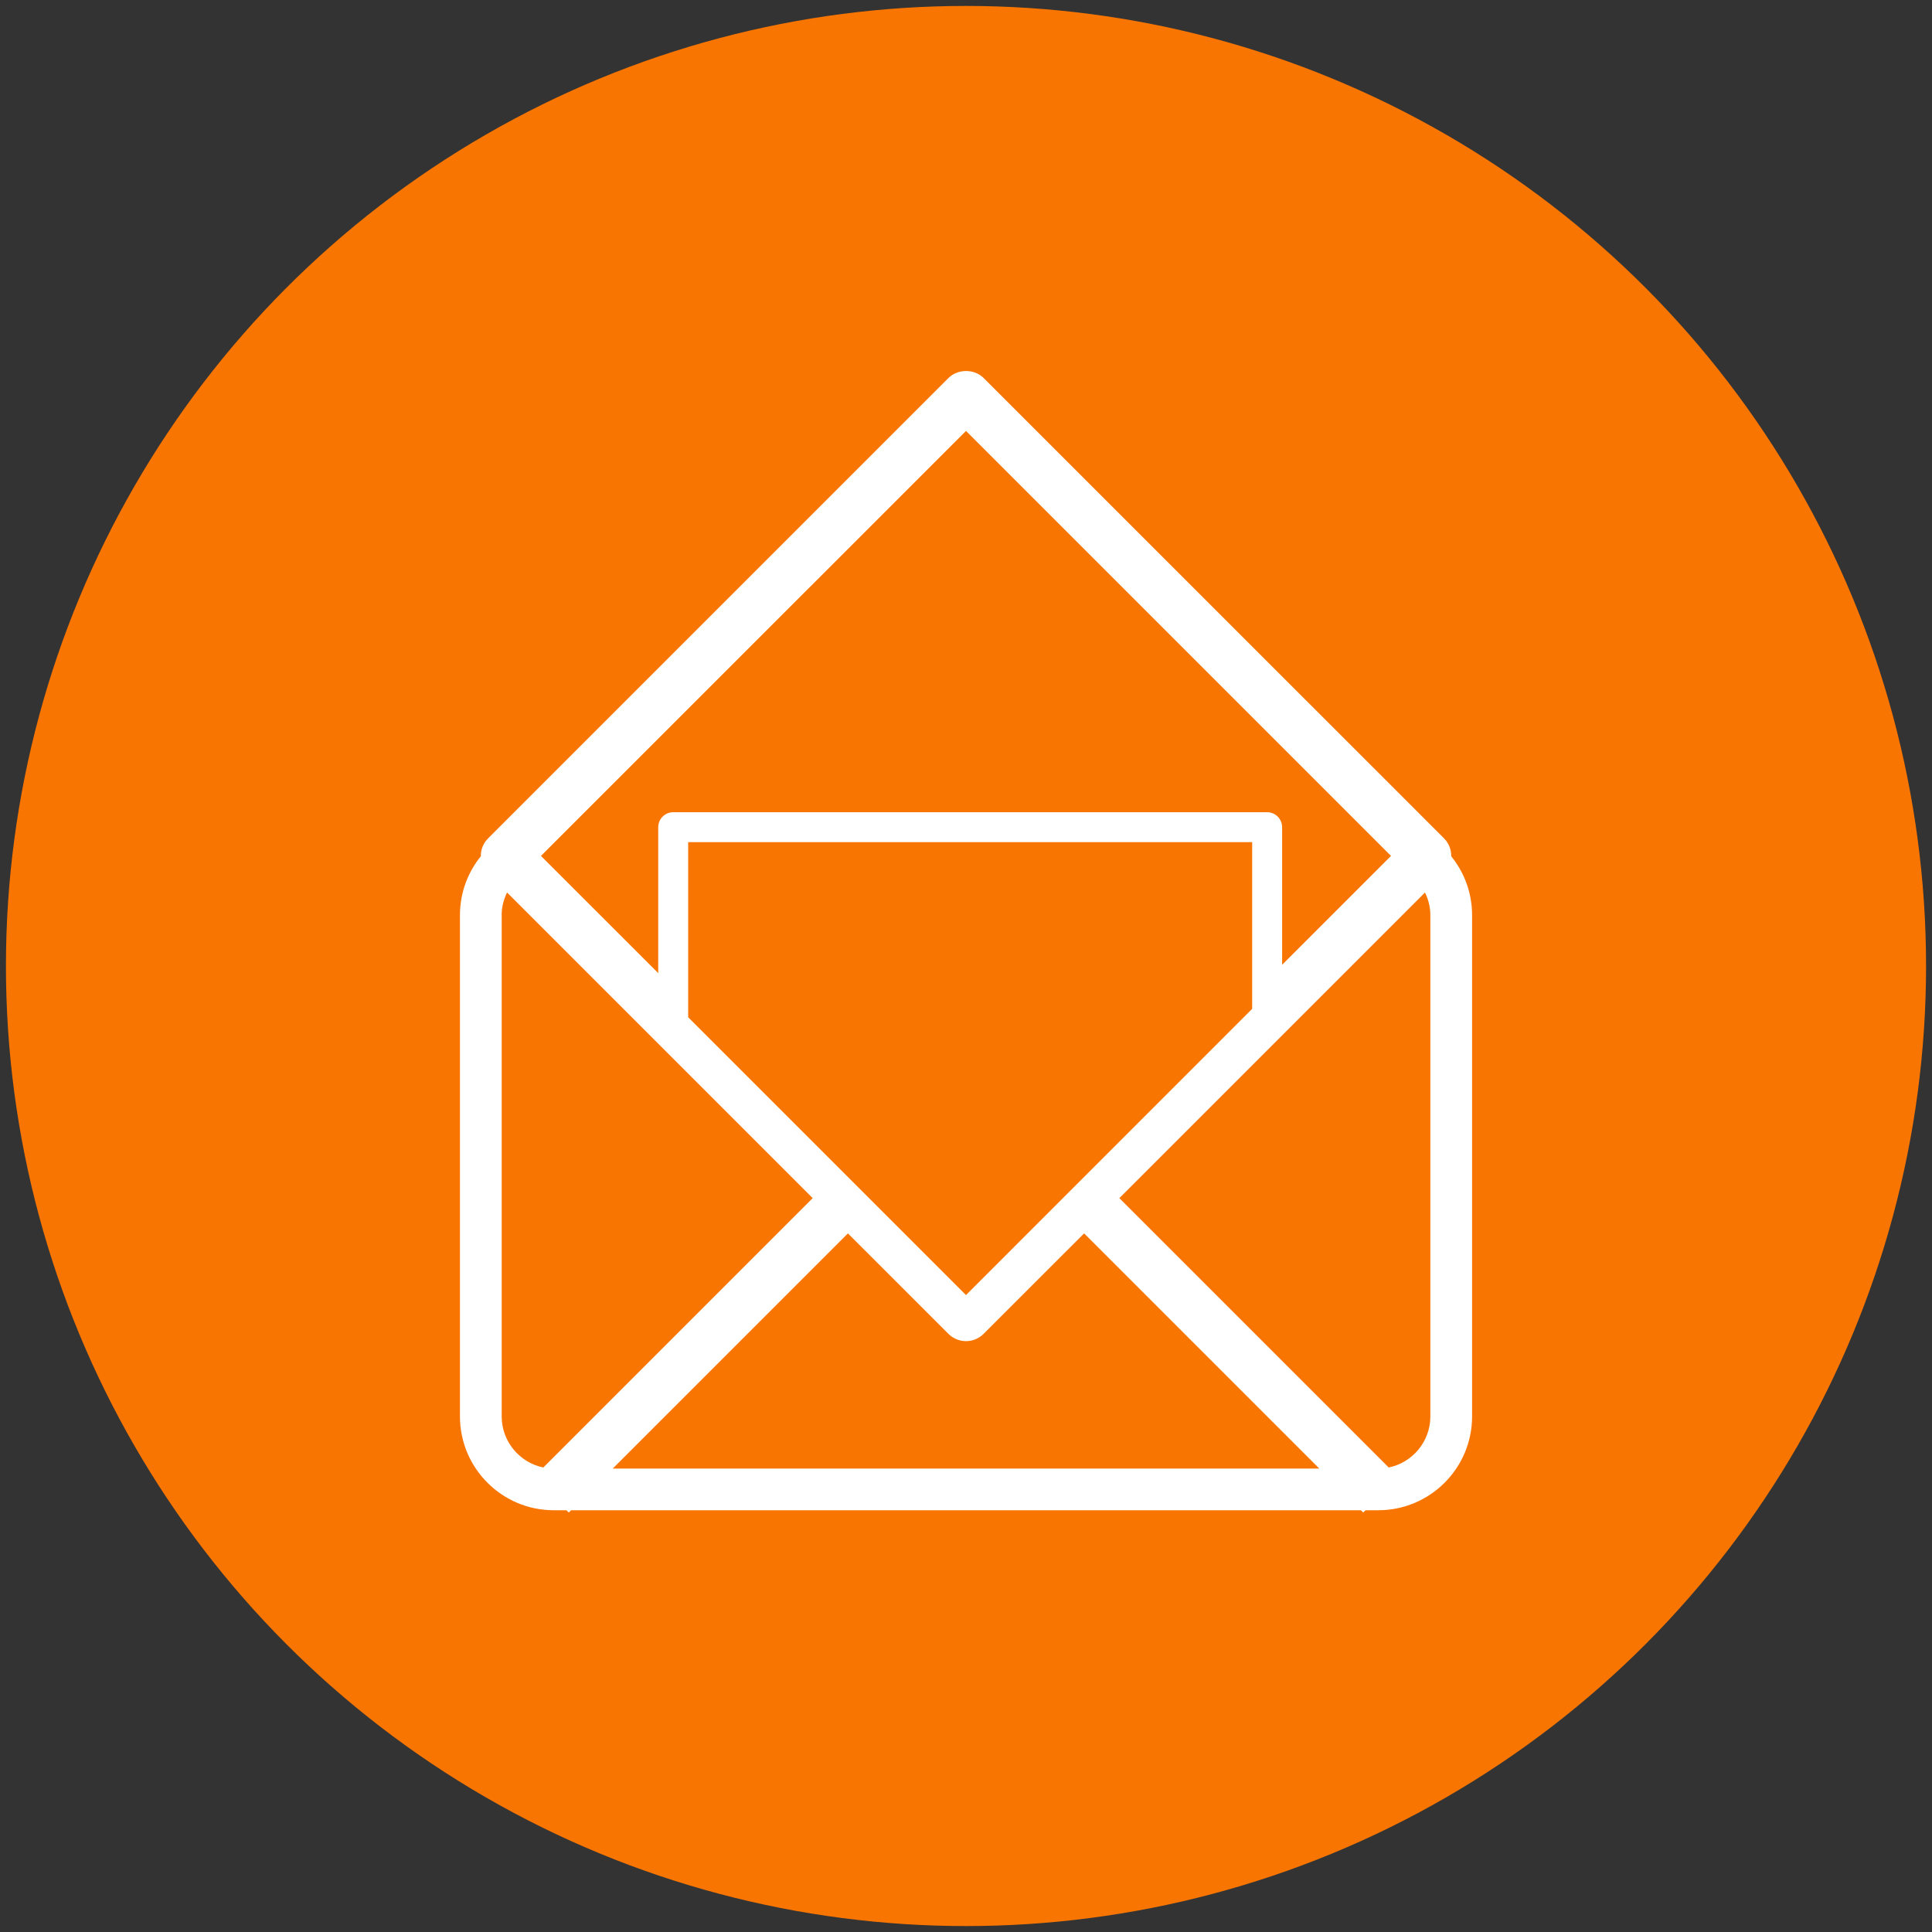 <?xml version="1.0" encoding="utf-8"?>
<!-- Generator: Adobe Illustrator 25.4.8, SVG Export Plug-In . SVG Version: 6.00 Build 0)  -->
<svg version="1.1" id="Layer_1" xmlns="http://www.w3.org/2000/svg" xmlns:xlink="http://www.w3.org/1999/xlink" x="0px" y="0px"
	 viewBox="0 0 400 400" style="enable-background:new 0 0 400 400;" xml:space="preserve">
<rect x="0" y="0" width="400" height="400" fill="#333333" stroke="none"/>
<style type="text/css">
	.st0{fill:#231F20;}
	.st1{fill:#F97501;}
	.st2{fill:#FFFFFF;}
</style>
<g>
	<circle class="st1" cx="200" cy="200" r="198.77"/>
	<g id="XMLID_00000134970230371464949310000002181675502792052872_">
		<path id="XMLID_00000095332188069776801410000007615610191745524915_" class="st2" d="M99.55,177.28
			c-2.7,3.33-4.32,7.57-4.32,12.19v103.79c0,10.71,8.71,19.42,19.42,19.42h2.63l0.48,0.47l0.47-0.47h163.54l0.47,0.47l0.48-0.47
			h2.64c10.71,0,19.42-8.71,19.42-19.42V189.47c0-4.62-1.63-8.86-4.32-12.19c0.02-1.34-0.48-2.69-1.5-3.72l-95.3-95.29
			c-1.93-1.94-5.36-1.94-7.3,0l-95.29,95.29C100.03,174.59,99.53,175.94,99.55,177.28z M126.86,304.05l48.69-48.69l20.8,20.79
			c0.97,0.97,2.28,1.52,3.65,1.52c1.37,0,2.68-0.55,3.65-1.52l20.8-20.79l48.69,48.69H126.86z M142.48,210.61v-36.25h116.77v34.51
			L200,268.13L142.48,210.61z M296.14,189.47v103.79c0,5.2-3.71,9.56-8.62,10.57l-55.77-55.77l63.28-63.28
			C295.72,186.21,296.14,187.79,296.14,189.47z M200,89.22l87.99,87.99l-22.54,22.54v-28.49c0-1.7-1.39-3.1-3.1-3.1H139.38
			c-1.71,0-3.1,1.39-3.1,3.1v30.22l-24.28-24.27L200,89.22z M103.86,189.47c0-1.69,0.42-3.26,1.12-4.69l63.28,63.28l-55.77,55.77
			c-4.91-1.01-8.62-5.37-8.62-10.57V189.47z"/>
	</g>
</g>
</svg>
